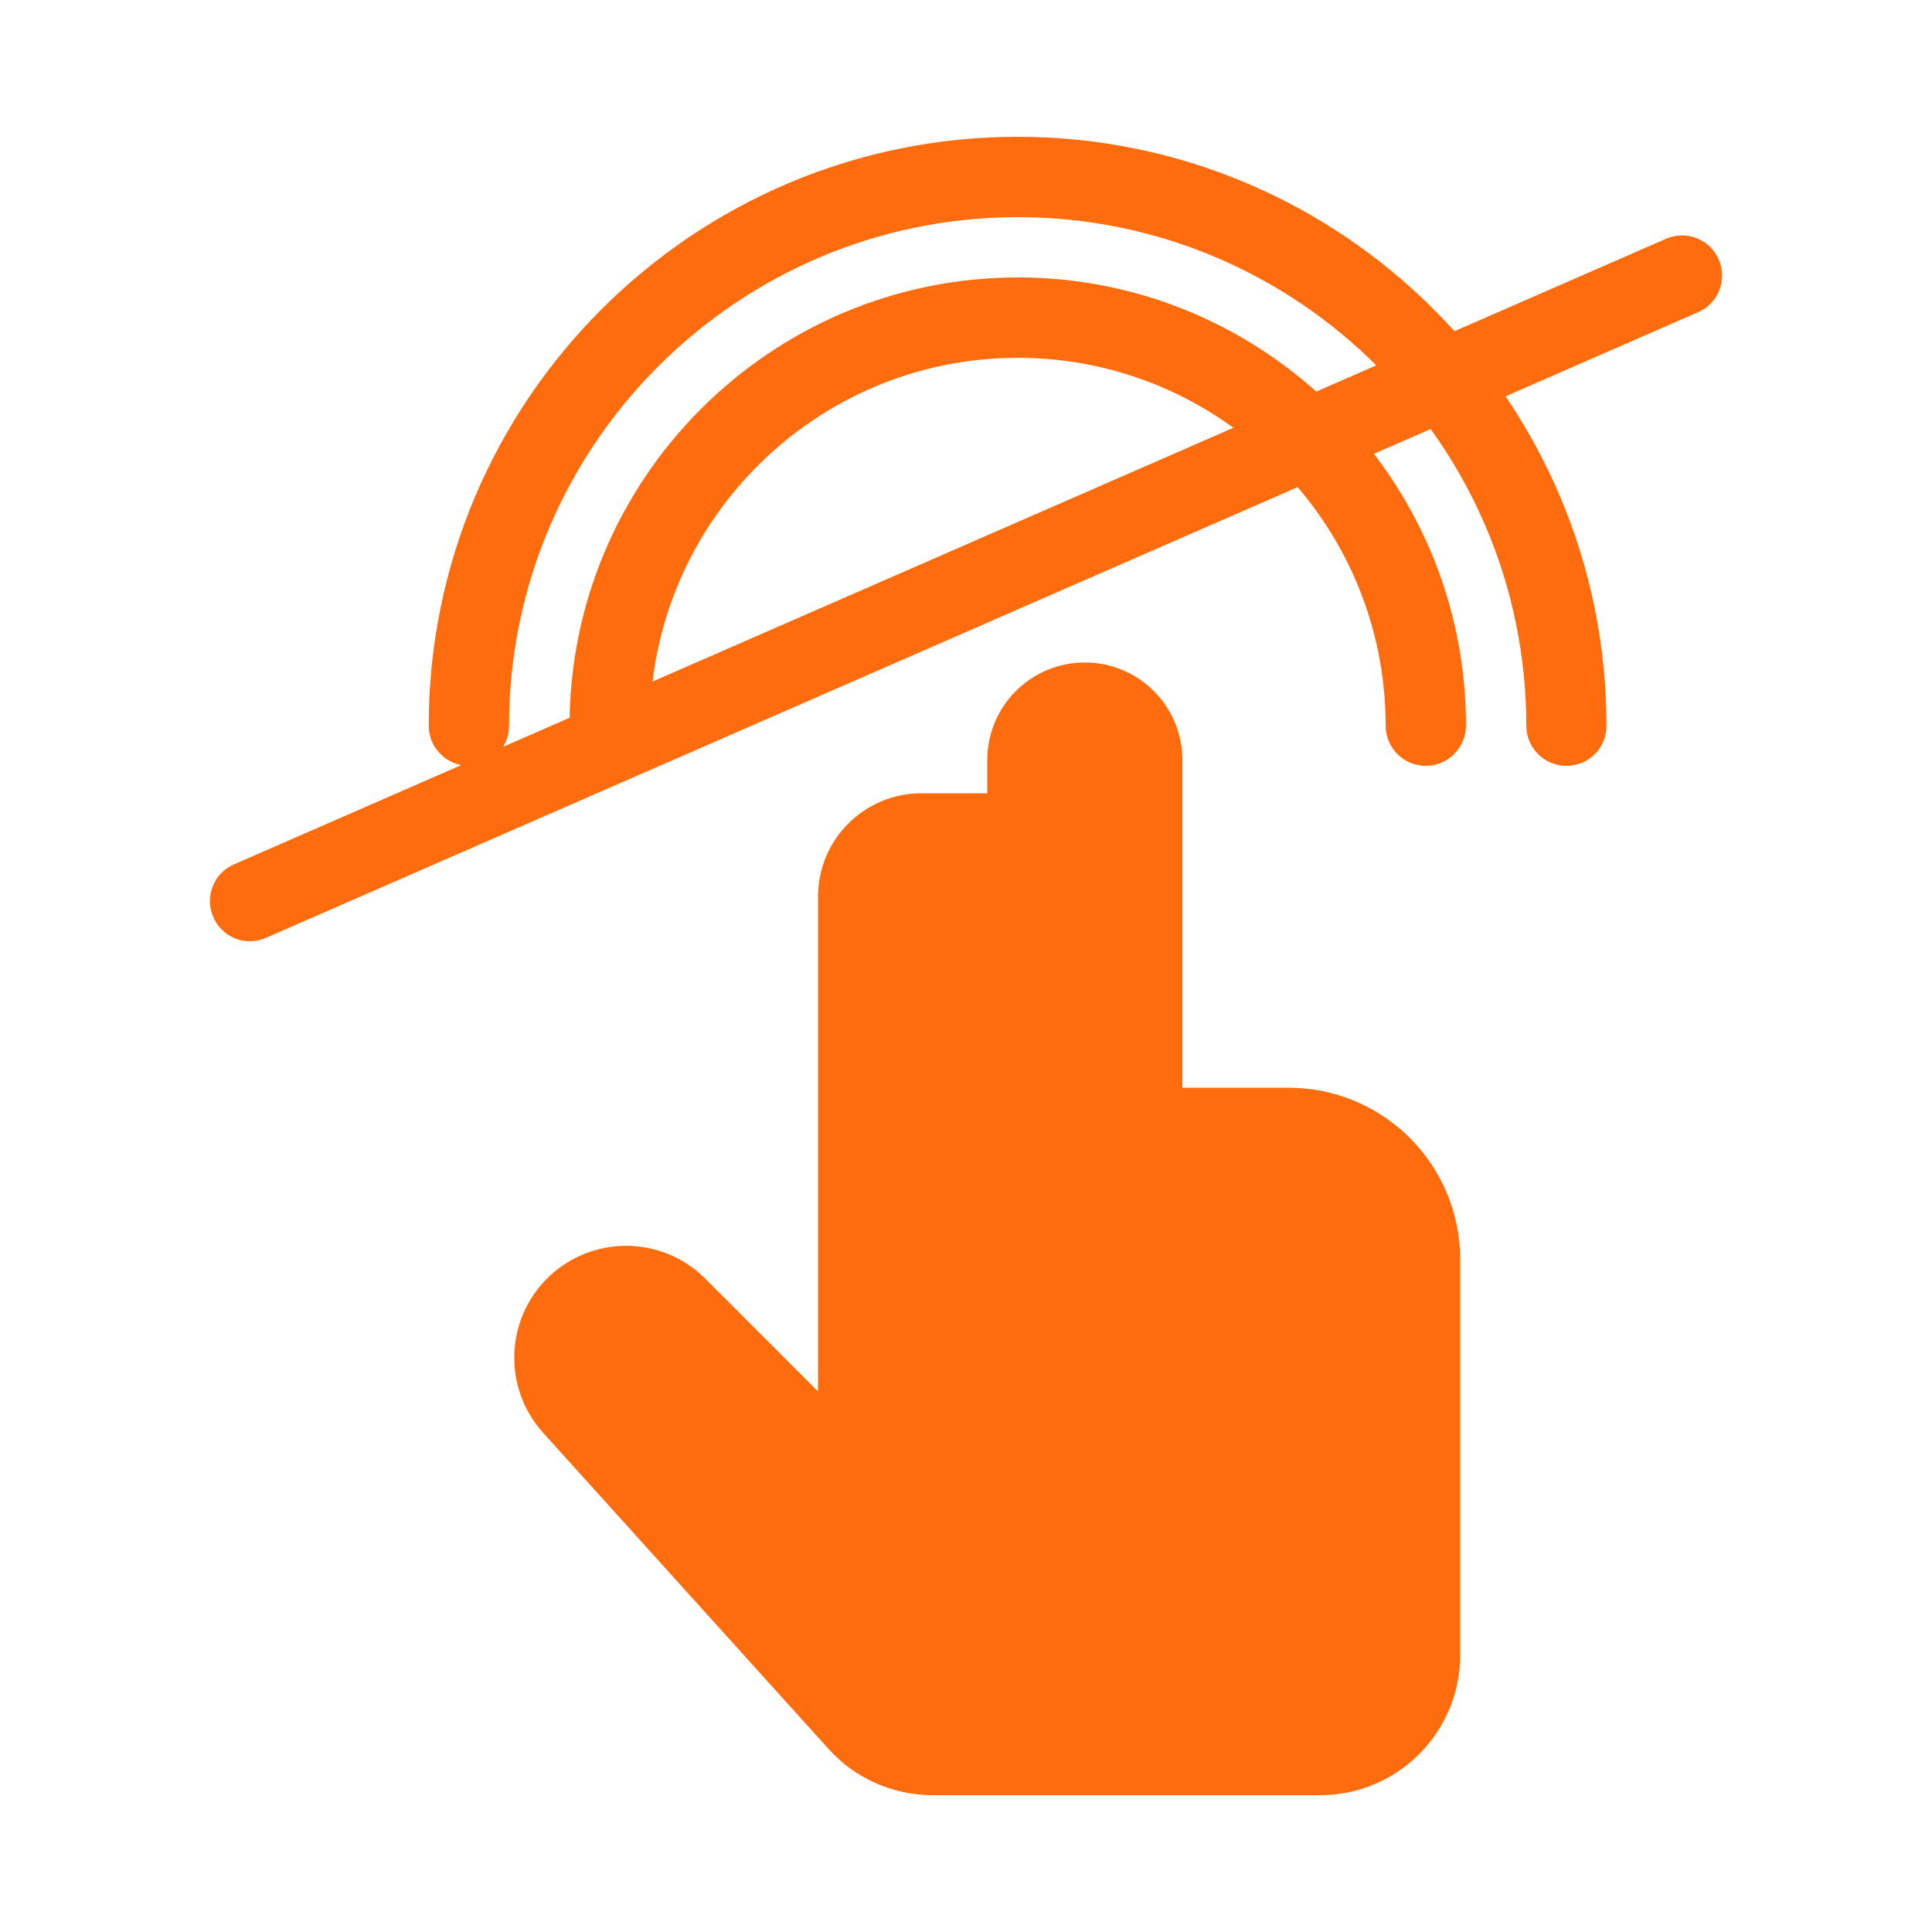 <?xml version="1.0" encoding="utf-8"?>
<!-- Generator: Adobe Illustrator 26.0.2, SVG Export Plug-In . SVG Version: 6.00 Build 0)  -->
<svg version="1.1" id="Layer_1" xmlns="http://www.w3.org/2000/svg" xmlns:xlink="http://www.w3.org/1999/xlink" x="0px" y="0px"
	 viewBox="0 0 100 100" style="enable-background:new 0 0 100 100;" xml:space="preserve">
<style type="text/css">
	.st0{fill:#FF6C0E;}
</style>
<g>
	<g>
		<g>
			<g>
				<path class="st0" d="M73.8,39.64c-1.15,0-2.08-0.93-2.08-2.08c0-10.5-8.54-19.04-19.04-19.04s-19.04,8.54-19.04,19.04
					c0,1.15-0.93,2.08-2.08,2.08s-2.08-0.93-2.08-2.08c0-12.79,10.41-23.2,23.2-23.2s23.2,10.41,23.2,23.2
					C75.87,38.71,74.94,39.64,73.8,39.64z"/>
			</g>
			<g>
				<path class="st0" d="M81.08,39.64c-1.15,0-2.08-0.93-2.08-2.08c0-14.52-11.81-26.32-26.32-26.32S26.35,23.05,26.35,37.56
					c0,1.15-0.93,2.08-2.08,2.08s-2.08-0.93-2.08-2.08c0-16.81,13.67-30.48,30.48-30.48s30.48,13.67,30.48,30.48
					C83.16,38.71,82.23,39.64,81.08,39.64z"/>
			</g>
			<g>
				<path class="st0" d="M12.94,48.72c-0.8,0-1.56-0.46-1.9-1.25c-0.46-1.05,0.02-2.28,1.07-2.73l74.12-32.38
					c1.05-0.46,2.28,0.02,2.73,1.07c0.46,1.05-0.02,2.28-1.07,2.73L13.77,48.54C13.5,48.66,13.22,48.72,12.94,48.72z"/>
			</g>
		</g>
		<path class="st0" d="M42.88,90.52L28.11,74.16c-2.17-2.41-1.95-6.13,0.5-8.26l0,0c2.3-1.99,5.74-1.87,7.89,0.28l5.84,5.84V46.41
			c0-2.96,2.4-5.35,5.35-5.35h3.41v-1.72c0-2.79,2.26-5.05,5.05-5.05h0c2.79,0,5.05,2.26,5.05,5.05V56.3h5.49
			c4.91,0,8.89,3.98,8.89,8.89v20.47c0,4.01-3.25,7.26-7.26,7.26H48.26C46.21,92.91,44.25,92.05,42.88,90.52z"/>
	</g>
</g>
</svg>
